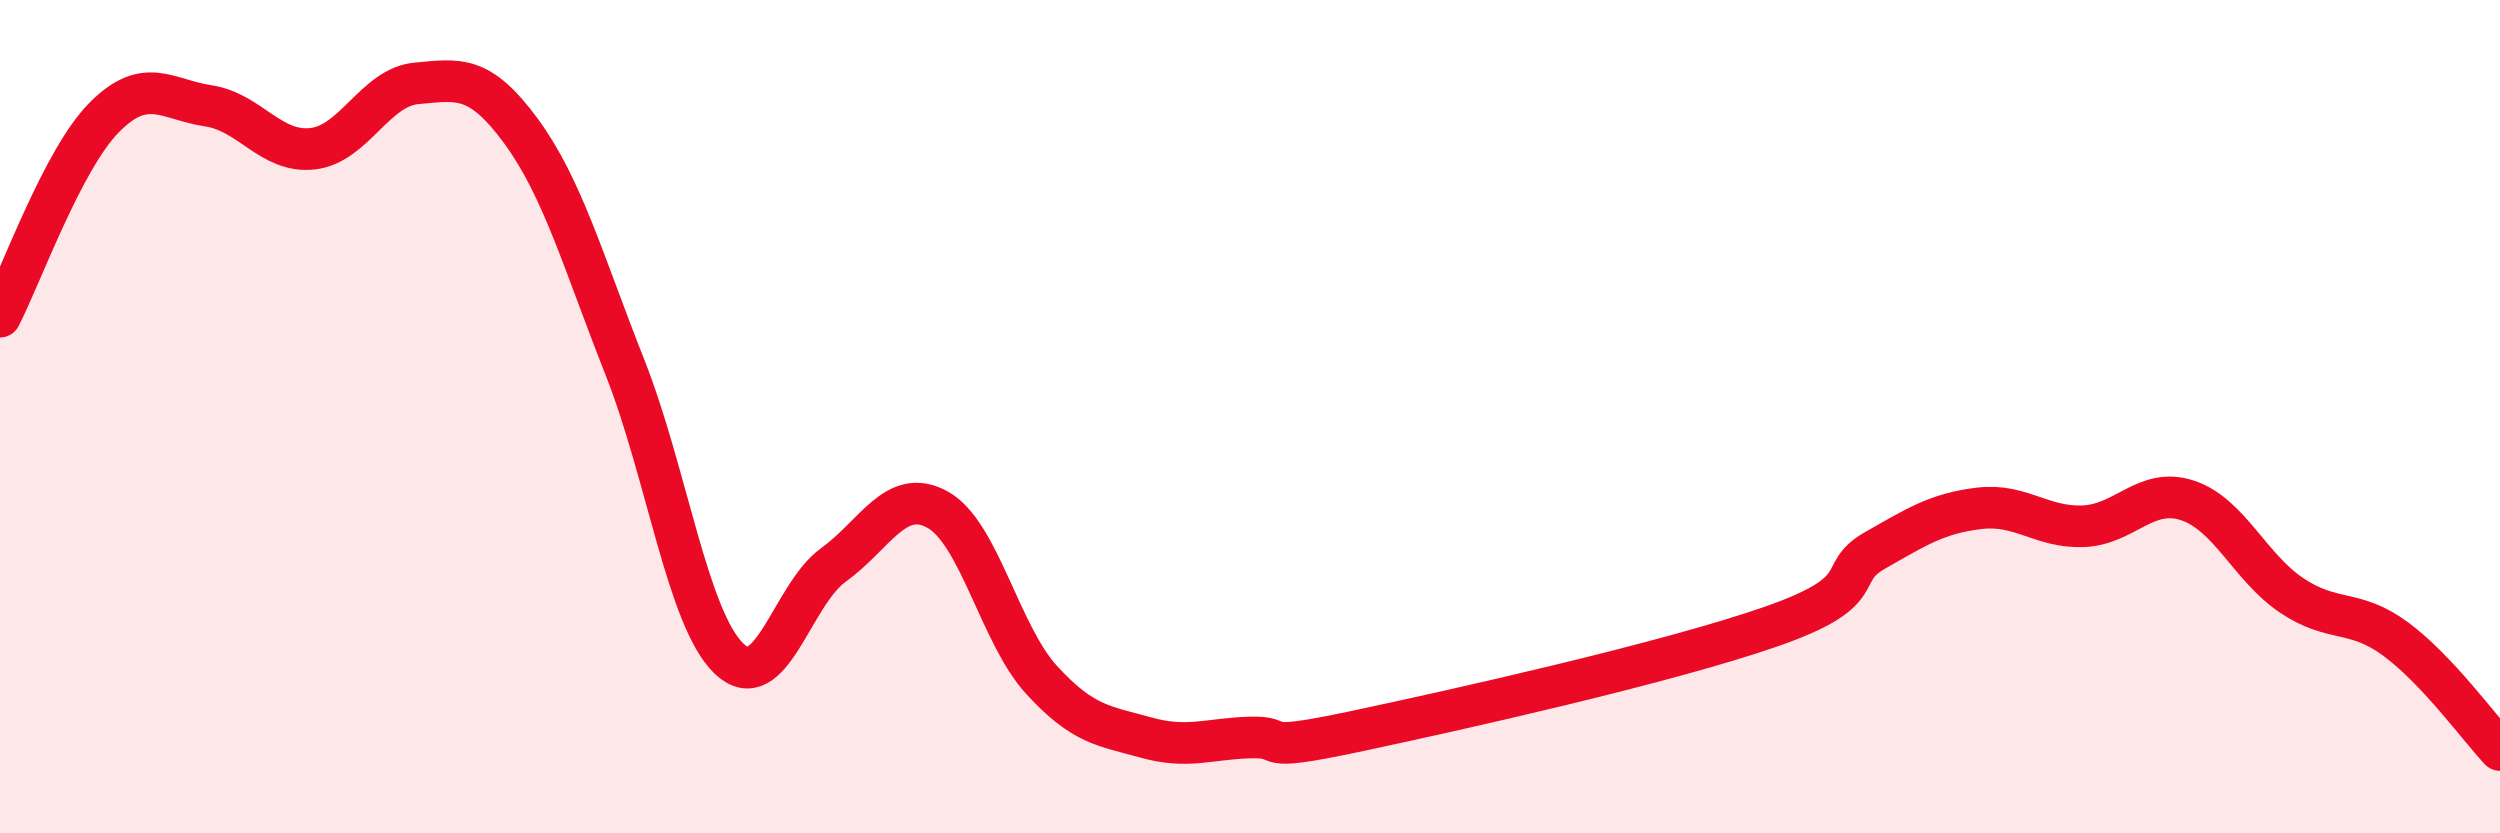 
    <svg width="60" height="20" viewBox="0 0 60 20" xmlns="http://www.w3.org/2000/svg">
      <path
        d="M 0,7.6 C 0.5,6.64 1.5,3.83 2.5,2.82 C 3.5,1.81 4,2.39 5,2.54 C 6,2.69 6.5,3.68 7.5,3.57 C 8.5,3.46 9,2.09 10,2 C 11,1.91 11.5,1.78 12.5,3.14 C 13.5,4.5 14,6.29 15,8.82 C 16,11.35 16.5,14.86 17.5,15.81 C 18.5,16.76 19,14.28 20,13.56 C 21,12.84 21.5,11.68 22.5,12.23 C 23.5,12.78 24,15.23 25,16.32 C 26,17.41 26.5,17.42 27.5,17.7 C 28.5,17.98 29,17.73 30,17.7 C 31,17.67 30,18.09 32.5,17.56 C 35,17.03 40,15.91 42.5,15.04 C 45,14.17 44,13.78 45,13.21 C 46,12.64 46.5,12.32 47.5,12.2 C 48.5,12.08 49,12.67 50,12.63 C 51,12.59 51.5,11.68 52.5,12.01 C 53.5,12.34 54,13.62 55,14.29 C 56,14.96 56.5,14.6 57.5,15.34 C 58.5,16.08 59.5,17.47 60,18L60 20L0 20Z"
        fill="#EB0A25"
        opacity="0.1"
        stroke-linecap="round"
        stroke-linejoin="round"
      />
      <path
        d="M 0,7.6 C 0.5,6.64 1.5,3.83 2.5,2.82 C 3.5,1.81 4,2.39 5,2.54 C 6,2.69 6.5,3.68 7.5,3.57 C 8.5,3.46 9,2.09 10,2 C 11,1.91 11.5,1.78 12.5,3.14 C 13.5,4.5 14,6.29 15,8.82 C 16,11.35 16.5,14.86 17.5,15.81 C 18.5,16.76 19,14.28 20,13.56 C 21,12.84 21.5,11.68 22.5,12.23 C 23.5,12.78 24,15.23 25,16.32 C 26,17.41 26.5,17.42 27.5,17.7 C 28.5,17.98 29,17.73 30,17.7 C 31,17.67 30,18.09 32.5,17.56 C 35,17.03 40,15.91 42.5,15.04 C 45,14.17 44,13.78 45,13.21 C 46,12.64 46.5,12.32 47.5,12.2 C 48.5,12.08 49,12.67 50,12.63 C 51,12.59 51.5,11.68 52.5,12.01 C 53.5,12.34 54,13.62 55,14.29 C 56,14.96 56.5,14.6 57.5,15.34 C 58.5,16.08 59.5,17.47 60,18"
        stroke="#EB0A25"
        stroke-width="1"
        fill="none"
        stroke-linecap="round"
        stroke-linejoin="round"
      />
    </svg>
  
